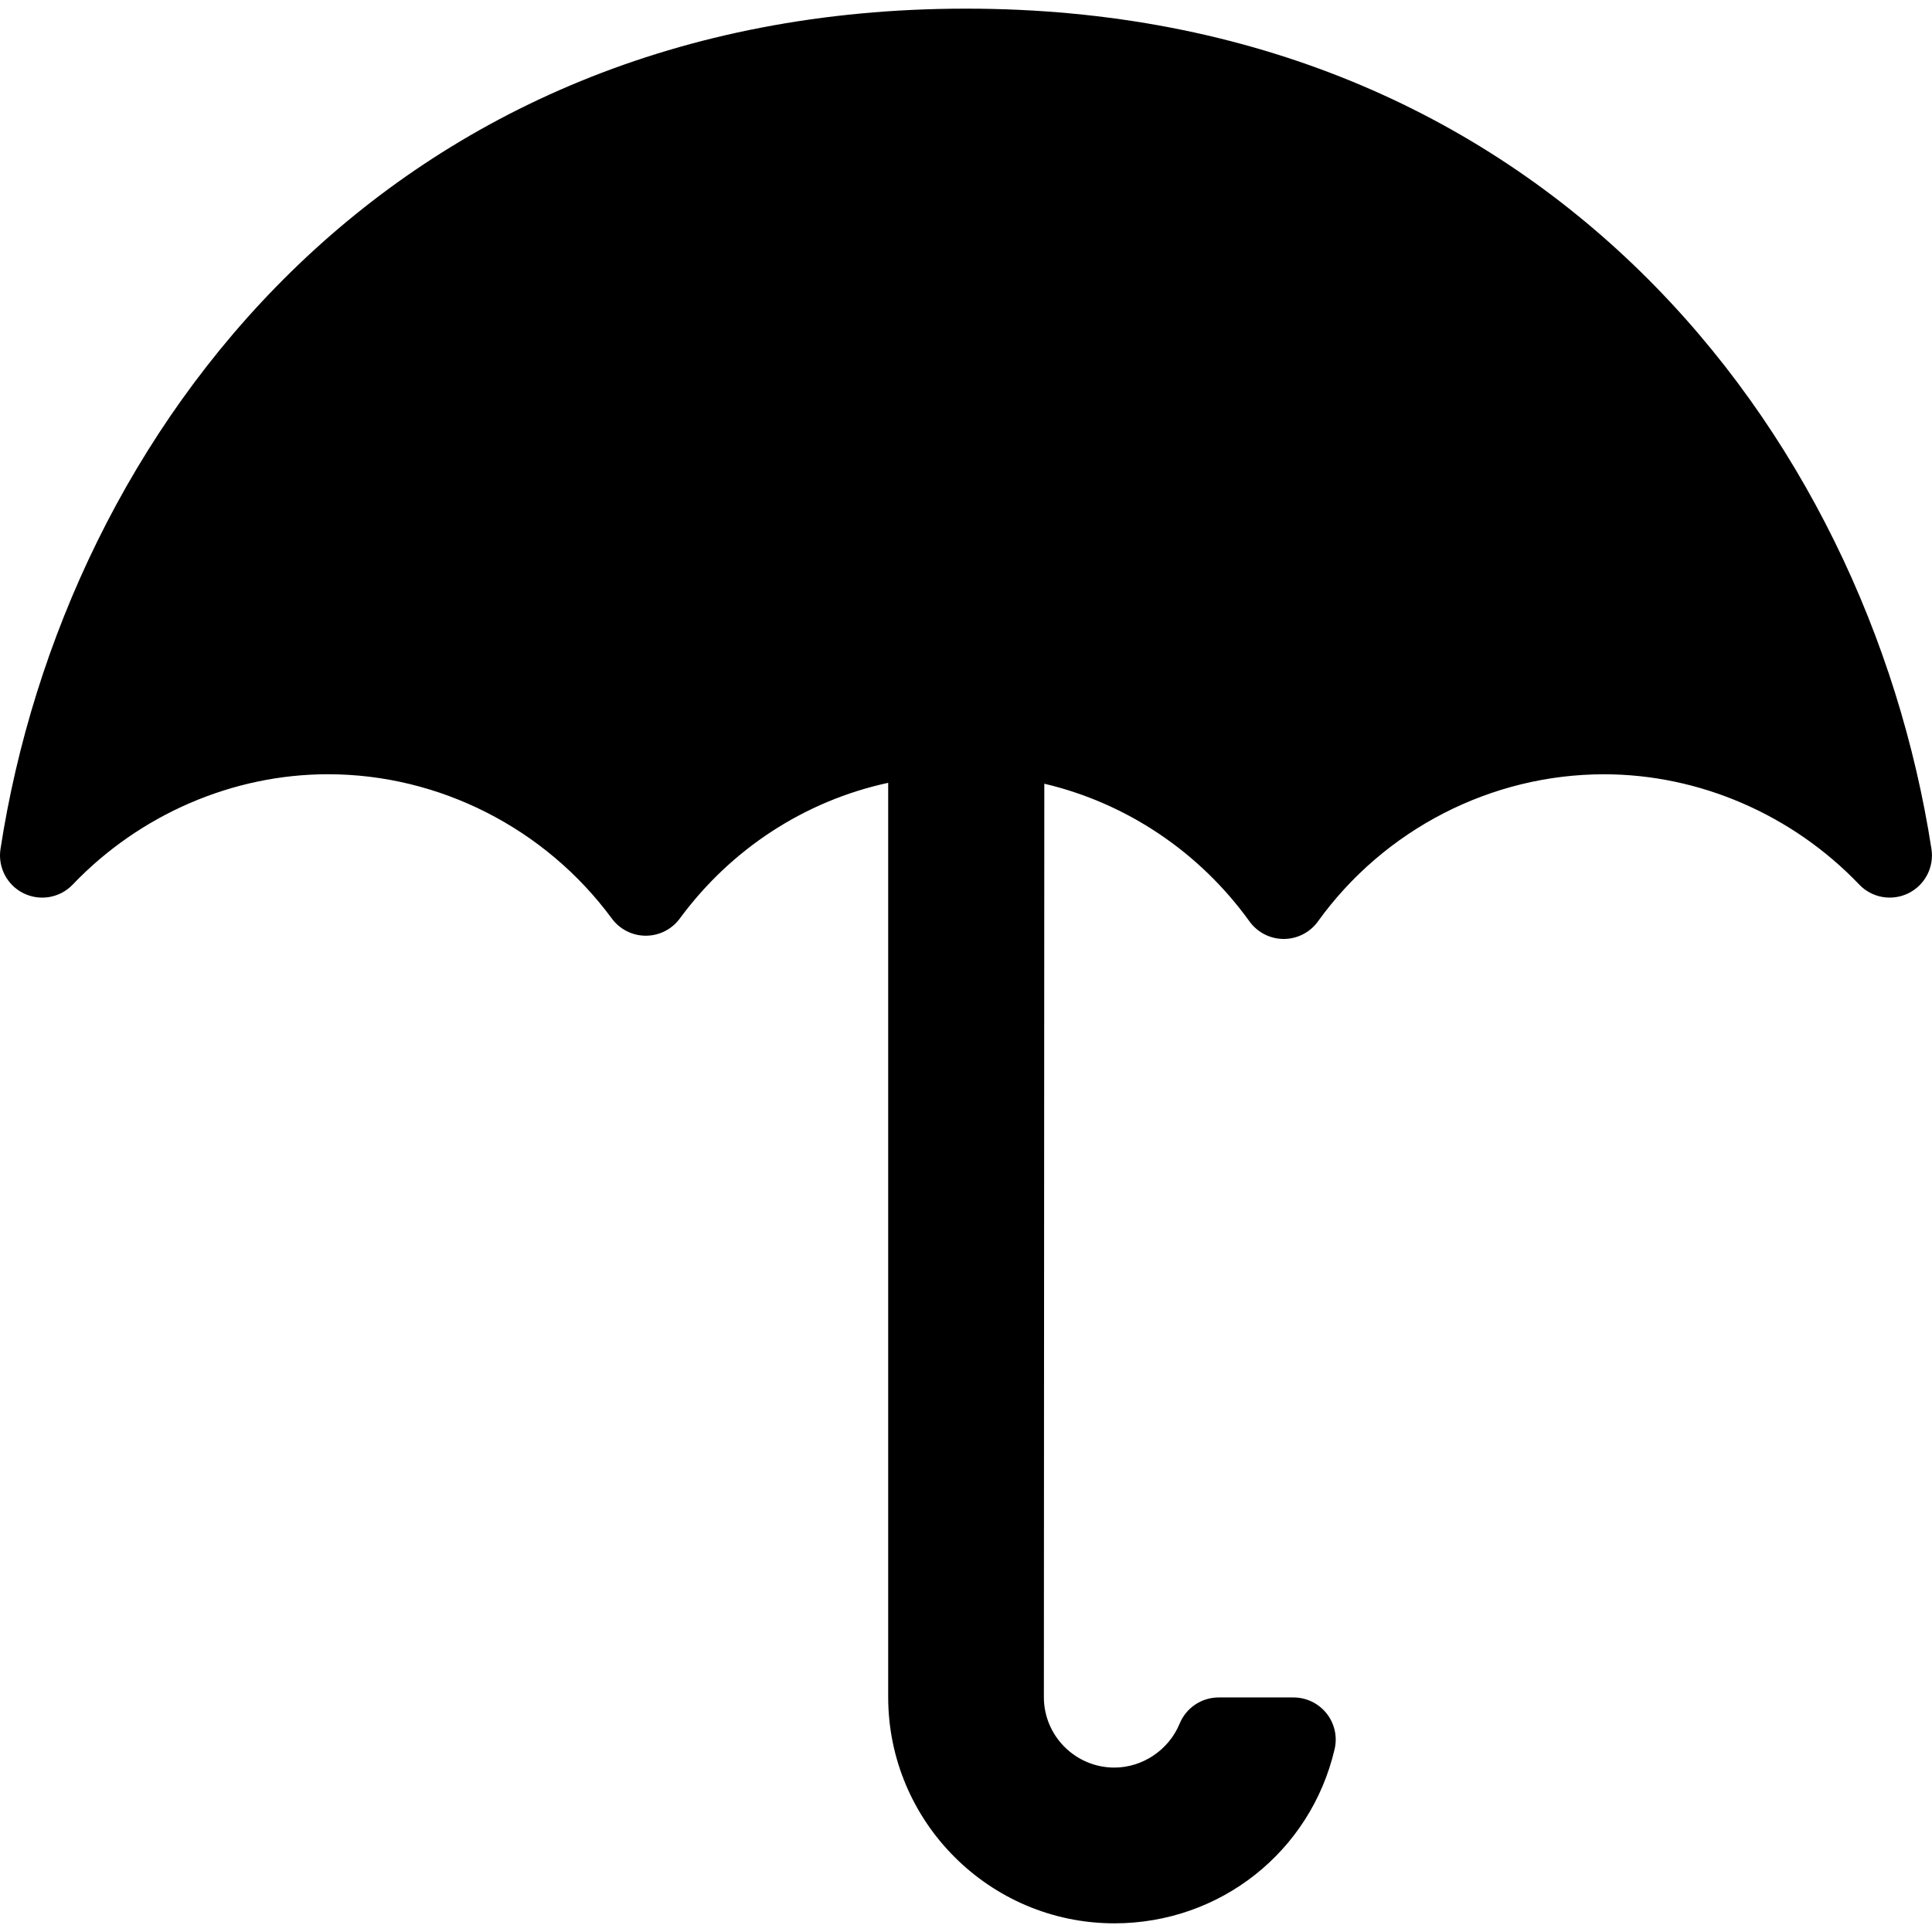 <?xml version="1.0" encoding="iso-8859-1"?>
<!-- Uploaded to: SVG Repo, www.svgrepo.com, Generator: SVG Repo Mixer Tools -->
<!DOCTYPE svg PUBLIC "-//W3C//DTD SVG 1.1//EN" "http://www.w3.org/Graphics/SVG/1.1/DTD/svg11.dtd">
<svg fill="#000000" version="1.1" id="Capa_1" xmlns="http://www.w3.org/2000/svg" xmlns:xlink="http://www.w3.org/1999/xlink" 
	 width="800px" height="800px" viewBox="0 0 93.613 93.613"
	 xml:space="preserve">
<g>
	<path d="M46.809,0.419c-27.982,0-43.66,20.45-46.785,40.719c-0.136,0.882,0.316,1.75,1.117,2.145
		c0.803,0.395,1.766,0.223,2.381-0.421c3.246-3.398,7.756-5.347,12.371-5.347c5.387,0,10.528,2.613,13.753,6.992
		c0.386,0.523,0.996,0.832,1.646,0.832c0.651,0,1.262-0.31,1.647-0.833c2.479-3.371,6.065-5.706,10.097-6.575v44.3
		c0,6.043,4.917,10.962,10.962,10.962c5.119,0,9.505-3.47,10.668-8.435c0.144-0.609-0.001-1.248-0.388-1.736
		c-0.389-0.488-0.979-0.774-1.603-0.774h-3.625c-0.828,0-1.575,0.5-1.891,1.267c-0.523,1.274-1.796,2.131-3.163,2.131
		c-1.884,0-3.416-1.531-3.416-3.412l0.021-44.26c3.985,0.937,7.518,3.306,9.941,6.672c0.386,0.533,1.002,0.85,1.659,0.85
		s1.274-0.316,1.659-0.85c3.215-4.464,8.396-7.129,13.859-7.129c4.614,0,9.124,1.947,12.369,5.344
		c0.616,0.646,1.579,0.815,2.382,0.421c0.801-0.396,1.253-1.265,1.116-2.146C90.45,20.869,74.768,0.419,46.809,0.419z"/>
</g>
</svg>